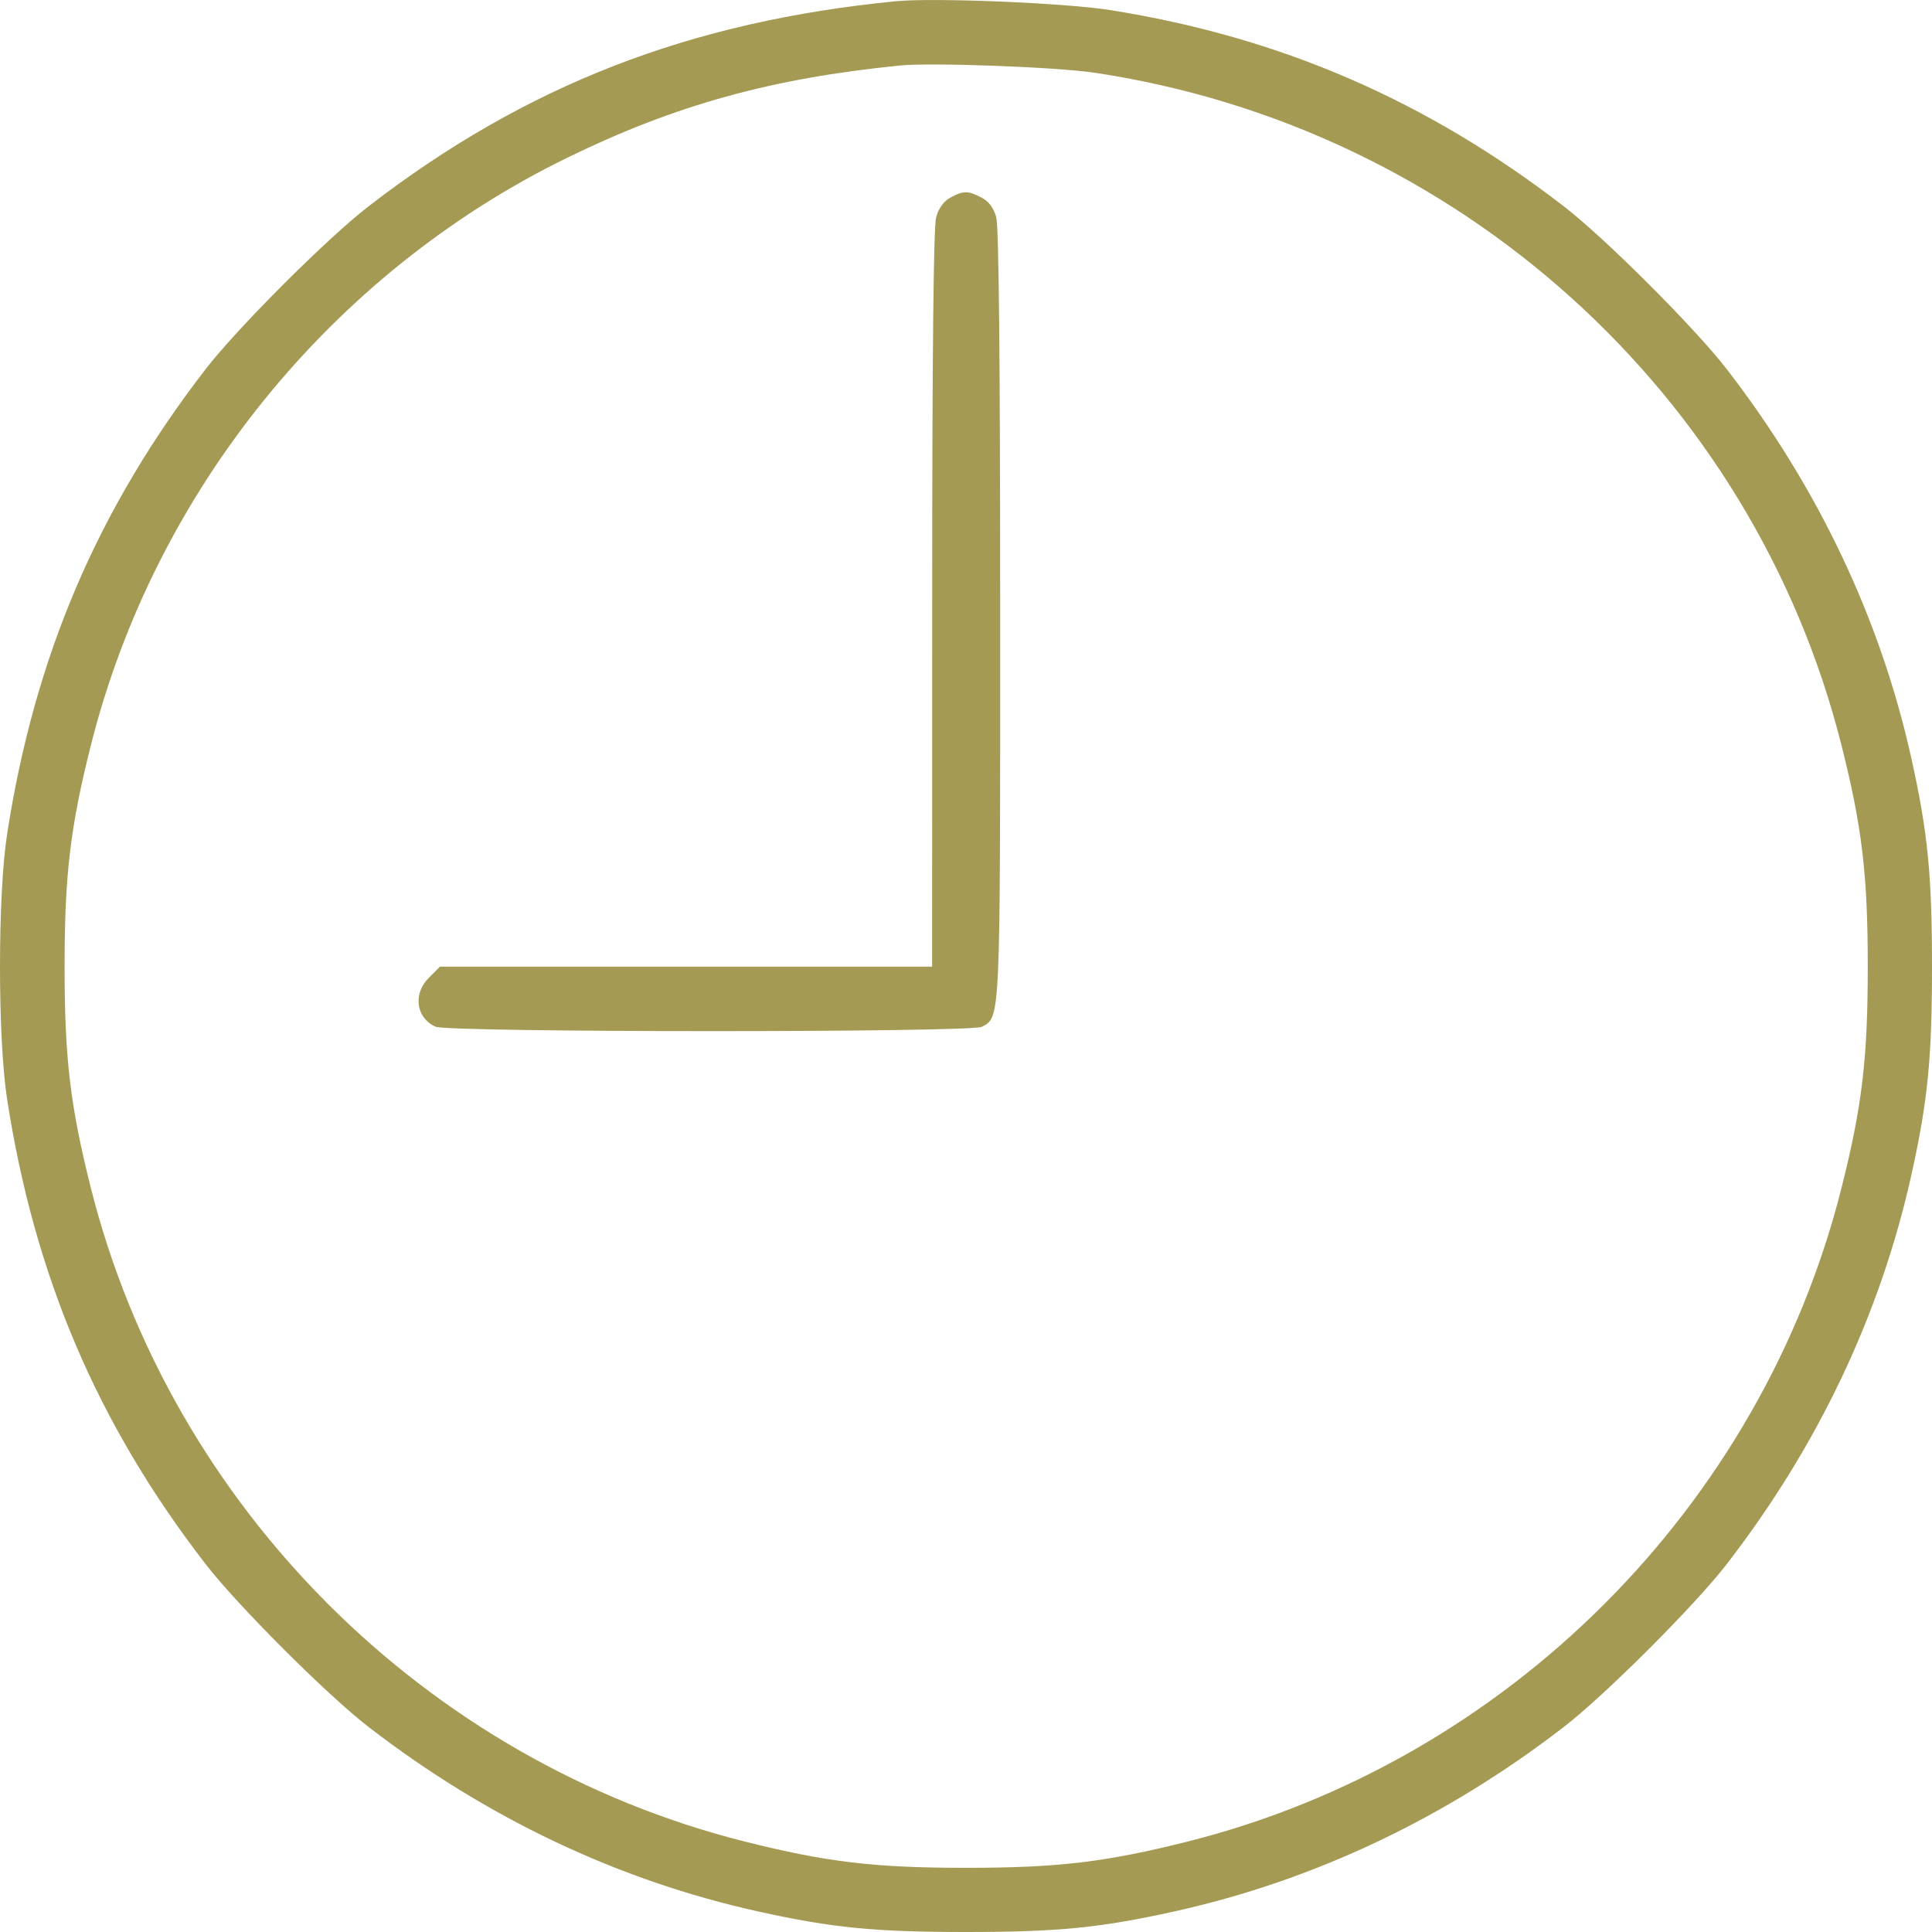 <svg width="32" height="32" viewBox="0 0 32 32" fill="none" xmlns="http://www.w3.org/2000/svg">
<path fill-rule="evenodd" clip-rule="evenodd" d="M14.844 0.02C11.429 0.353 8.708 1.41 6.107 3.415C5.422 3.943 3.93 5.434 3.402 6.119C1.612 8.438 0.572 10.878 0.117 13.819C-0.039 14.829 -0.039 17.192 0.117 18.202C0.572 21.143 1.612 23.583 3.402 25.902C3.93 26.587 5.422 28.078 6.107 28.606C8.067 30.117 10.246 31.149 12.558 31.66C13.783 31.931 14.485 32 16.003 32C17.521 32 18.223 31.931 19.448 31.66C21.759 31.149 23.939 30.117 25.899 28.606C26.584 28.078 28.076 26.587 28.604 25.902C30.116 23.943 31.148 21.764 31.66 19.454C31.931 18.23 32 17.528 32 16.011C32 14.493 31.931 13.792 31.66 12.567C31.148 10.257 30.116 8.078 28.604 6.119C28.076 5.434 26.584 3.943 25.899 3.415C23.621 1.659 21.198 0.612 18.383 0.166C17.634 0.048 15.474 -0.041 14.844 0.02ZM18.133 1.205C24.141 2.107 29.033 6.514 30.501 12.345C30.843 13.703 30.936 14.491 30.936 16.011C30.936 17.53 30.843 18.318 30.501 19.676C29.171 24.959 24.956 29.172 19.67 30.502C18.312 30.843 17.523 30.937 16.003 30.937C14.483 30.937 13.694 30.843 12.336 30.502C7.05 29.172 2.835 24.959 1.505 19.676C1.163 18.318 1.07 17.53 1.07 16.011C1.07 14.491 1.163 13.703 1.505 12.345C2.565 8.133 5.491 4.522 9.39 2.615C11.178 1.741 12.778 1.297 14.907 1.085C15.428 1.033 17.501 1.11 18.133 1.205ZM15.739 3.274C15.631 3.332 15.546 3.45 15.505 3.6C15.462 3.754 15.44 5.904 15.44 9.922L15.439 16.011H11.363H7.287L7.104 16.194C6.836 16.461 6.889 16.858 7.213 17.005C7.424 17.102 16.083 17.104 16.263 17.007C16.572 16.842 16.567 16.96 16.566 10.175C16.566 5.974 16.544 3.755 16.501 3.599C16.457 3.441 16.377 3.334 16.254 3.271C16.031 3.155 15.956 3.156 15.739 3.274Z" fill="#A59A54"/>
</svg>
